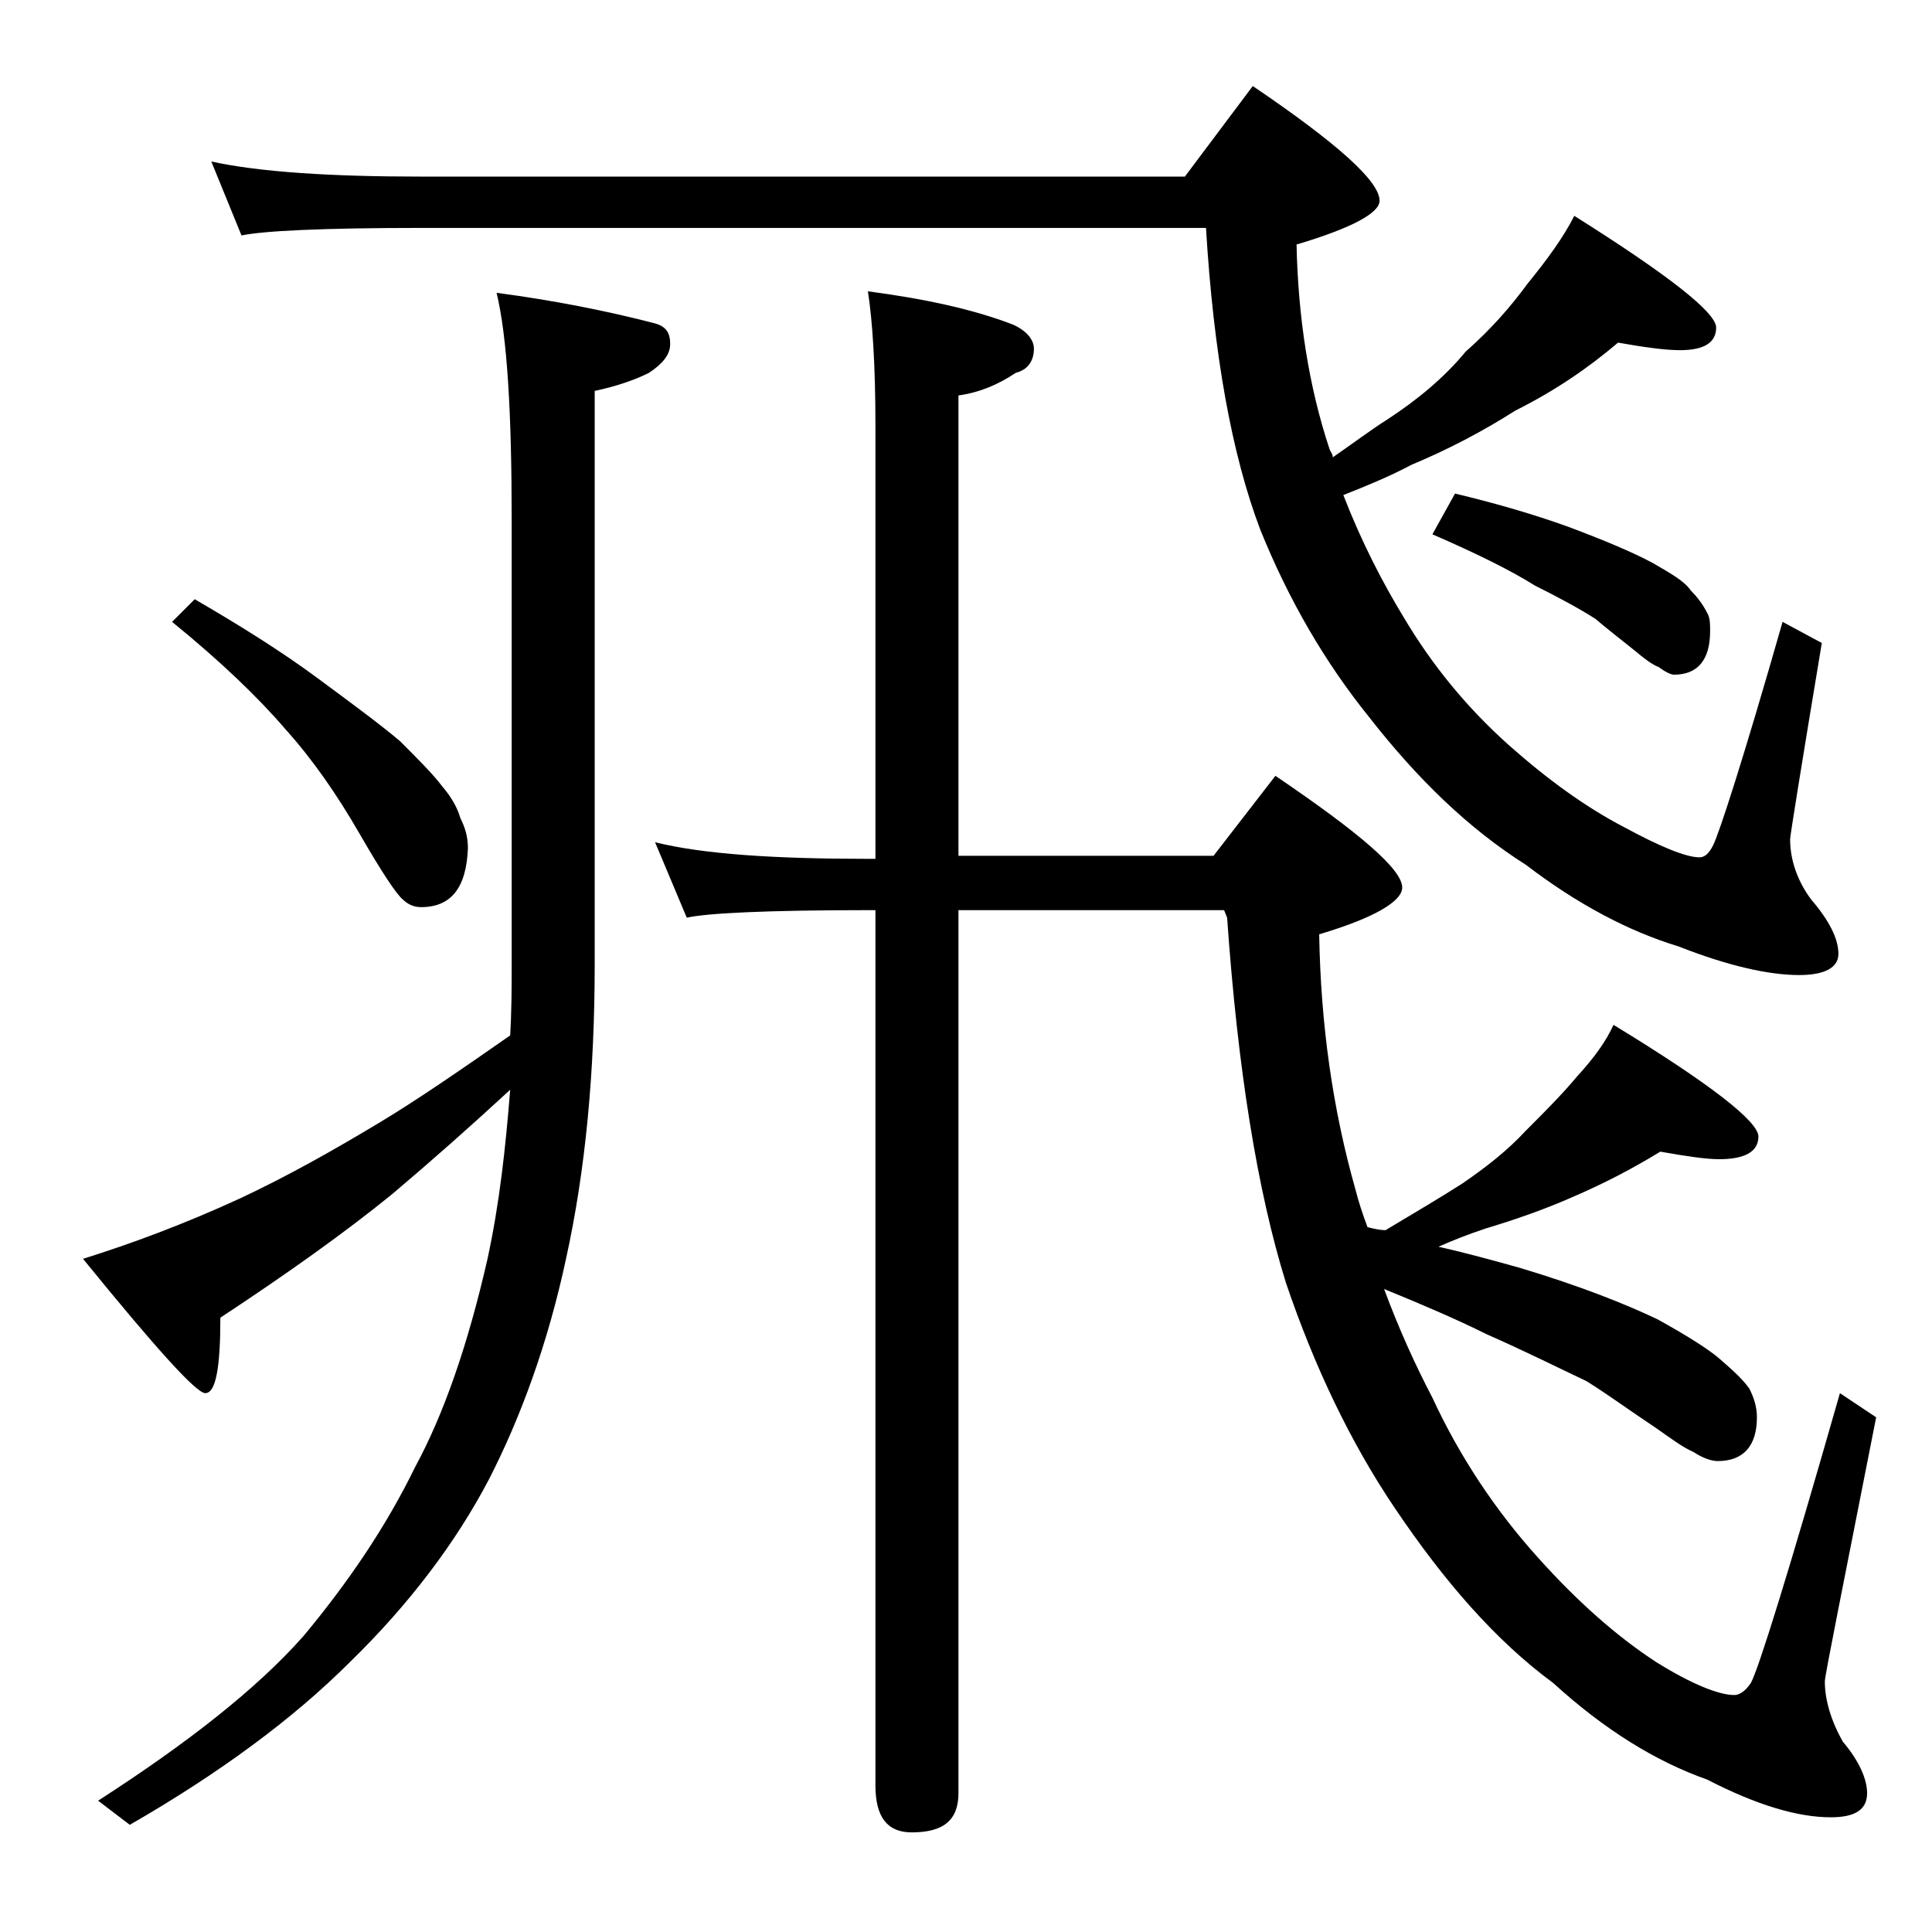 <?xml version="1.0" encoding="utf-8"?>
<!-- Generator: Adobe Illustrator 18.0.0, SVG Export Plug-In . SVG Version: 6.00 Build 0)  -->
<!DOCTYPE svg PUBLIC "-//W3C//DTD SVG 1.1//EN" "http://www.w3.org/Graphics/SVG/1.1/DTD/svg11.dtd">
<svg version="1.1" id="Layer_1" xmlns="http://www.w3.org/2000/svg" xmlns:xlink="http://www.w3.org/1999/xlink" x="0px" y="0px"
	 viewBox="0 0 128 128" enable-background="new 0 0 128 128" xml:space="preserve">
<path d="M33.8,68.6c0.1-1.7,0.1-3.2,0.1-4.8V34.4c0-7.1-0.3-12.1-1-15c3.8,0.5,7.3,1.2,10.4,2c0.8,0.2,1.1,0.6,1.1,1.4
	c0,0.7-0.5,1.3-1.4,1.9c-1,0.5-2.2,0.9-3.6,1.2v38c0,7.1-0.6,13.6-1.9,19.5c-1.2,5.6-3,10.5-5.1,14.6c-2.2,4.2-5.3,8.3-9.2,12.1
	c-3.8,3.8-8.7,7.4-14.6,10.8l-2.1-1.6c5.9-3.8,10.5-7.4,13.6-10.9c3-3.6,5.5-7.3,7.4-11.2c1.9-3.5,3.5-8.1,4.8-13.8
	c0.8-3.7,1.2-7.4,1.5-11.2c-2.6,2.4-5.2,4.7-7.8,6.9c-3.2,2.6-7,5.3-11.4,8.2c0,3.3-0.3,5-1,5c-0.6,0-3.3-3-8.1-8.9
	c3.2-1,6.7-2.3,10.4-4c3.2-1.5,6.2-3.2,9.2-5C27.6,72.9,30.5,70.9,33.8,68.6z M12.9,39.7c3.1,1.8,5.8,3.5,8.1,5.2
	c2.3,1.7,4.2,3.1,5.5,4.2c1.2,1.2,2.2,2.2,2.8,3c0.6,0.7,1,1.4,1.2,2.1c0.3,0.6,0.5,1.2,0.5,2c-0.1,2.6-1.1,3.9-3.1,3.9
	c-0.5,0-0.9-0.2-1.2-0.5c-0.4-0.3-1.4-1.8-2.9-4.4c-1.5-2.6-3.1-4.9-4.9-6.9c-1.8-2.1-4.3-4.5-7.5-7.1L12.9,39.7z M14,10.7
	c3.2,0.7,7.9,1,13.9,1h50.6l4.5-6c5.6,3.8,8.4,6.3,8.4,7.6c0,0.8-1.8,1.8-5.5,2.9c0.1,4.8,0.8,9.4,2.2,13.6c0.1,0.2,0.2,0.3,0.2,0.5
	c1.3-0.9,2.5-1.8,3.6-2.5c2-1.3,3.8-2.8,5.2-4.5c1.7-1.5,3-3,4.1-4.5c1.3-1.6,2.4-3.1,3.1-4.5c6.2,3.9,9.4,6.4,9.4,7.4
	s-0.8,1.5-2.4,1.5c-1,0-2.4-0.2-4.1-0.5c-2,1.7-4.2,3.2-6.8,4.5c-2.2,1.4-4.5,2.6-6.9,3.6c-1.5,0.8-3,1.4-4.5,2
	c1.2,3.1,2.6,5.8,4,8.1c1.9,3.2,4.2,6,7,8.5c2.6,2.3,5.1,4.1,7.6,5.4c2.4,1.3,4.1,2,5,2c0.3,0,0.6-0.2,0.9-0.8
	c0.4-0.8,2-5.7,4.6-14.8l2.6,1.4c-1.4,8.4-2.1,12.8-2.1,13c0,1.4,0.5,2.8,1.4,4c1.2,1.4,1.8,2.6,1.8,3.6c0,0.9-0.9,1.4-2.6,1.4
	c-2,0-4.7-0.6-8-1.9c-3.3-1-6.7-2.8-10.1-5.4c-3.8-2.4-7.2-5.7-10.4-9.8c-2.9-3.6-5.3-7.7-7.2-12.4c-1.9-5-3.1-11.7-3.6-20H27.9
	c-6.6,0-10.5,0.2-11.9,0.5L14,10.7z M84.5,51.4c5.6,3.8,8.4,6.2,8.4,7.4c0,0.9-1.8,2-5.5,3.1c0.1,6,0.9,11.6,2.4,16.9
	c0.2,0.8,0.5,1.7,0.8,2.5c0.4,0.1,0.8,0.2,1.2,0.2c2-1.2,3.7-2.2,5.1-3.1c1.6-1.1,3-2.2,4.2-3.5c1.2-1.2,2.4-2.4,3.4-3.6
	c1.1-1.2,1.9-2.3,2.4-3.4c6.4,3.9,9.6,6.4,9.6,7.4s-0.9,1.5-2.6,1.5c-0.9,0-2.2-0.2-3.9-0.5c-1.8,1.1-3.7,2.1-5.8,3
	c-1.8,0.8-3.8,1.5-5.8,2.1c-1.2,0.4-2.2,0.8-3.1,1.2c1.8,0.4,3.6,0.9,5.4,1.4c4,1.2,7,2.4,9.1,3.4c2,1.1,3.4,2,4.1,2.6
	c0.8,0.7,1.5,1.3,2,2c0.3,0.6,0.5,1.2,0.5,1.9c0,1.9-0.9,2.9-2.6,2.9c-0.4,0-1-0.2-1.6-0.6c-0.7-0.3-1.5-0.9-2.5-1.6
	c-1.8-1.2-3.3-2.3-4.6-3.1c-1.9-0.9-4.1-2-6.6-3.1c-1.8-0.9-4.1-1.9-6.8-3c1,2.7,2.1,5.1,3.2,7.2c1.8,3.9,4.2,7.5,7,10.6
	c2.6,2.9,5.2,5.2,7.8,6.9c2.4,1.5,4.2,2.2,5.2,2.2c0.3,0,0.7-0.2,1.1-0.8c0.5-0.9,2.5-7.3,5.9-19.2l2.4,1.6
	c-2.2,11.2-3.4,17.1-3.4,17.5c0,1.2,0.4,2.6,1.2,4c1.1,1.3,1.6,2.5,1.6,3.4c0,1.1-0.8,1.6-2.4,1.6c-2.2,0-4.9-0.8-8.2-2.5
	c-3.4-1.2-6.8-3.3-10.2-6.4c-3.8-2.8-7.2-6.7-10.5-11.6c-2.9-4.3-5.3-9.3-7.2-14.9c-1.9-6.1-3.2-14.2-3.9-24.2l-0.2-0.5H63.5v58.5
	c0,1.8-1,2.6-3.1,2.6c-1.6,0-2.4-1-2.4-3.1v-58h-0.5c-6.7,0-10.7,0.2-12,0.5l-2.1-5c3.2,0.8,8,1.1,14.1,1.1H58V28.2
	c0-4-0.2-7-0.5-8.9c3.8,0.5,7,1.2,9.6,2.2c0.9,0.4,1.4,1,1.4,1.6c0,0.8-0.4,1.4-1.2,1.6c-1.2,0.8-2.4,1.3-3.8,1.5v30.5h16.9
	L84.5,51.4z M96.4,32.7c2.5,0.6,5,1.3,7.5,2.2c2.4,0.9,4.3,1.7,5.6,2.4c1.2,0.7,2.1,1.2,2.5,1.8c0.4,0.4,0.8,0.9,1.1,1.5
	c0.2,0.3,0.2,0.8,0.2,1.2c0,1.9-0.8,2.9-2.4,2.9c-0.2,0-0.6-0.2-1-0.5c-0.5-0.2-1-0.6-1.6-1.1c-1-0.8-1.9-1.5-2.6-2.1
	c-1.1-0.7-2.4-1.4-4-2.2c-1.6-1-3.8-2.1-6.8-3.4L96.4,32.7z"/>
</svg>
